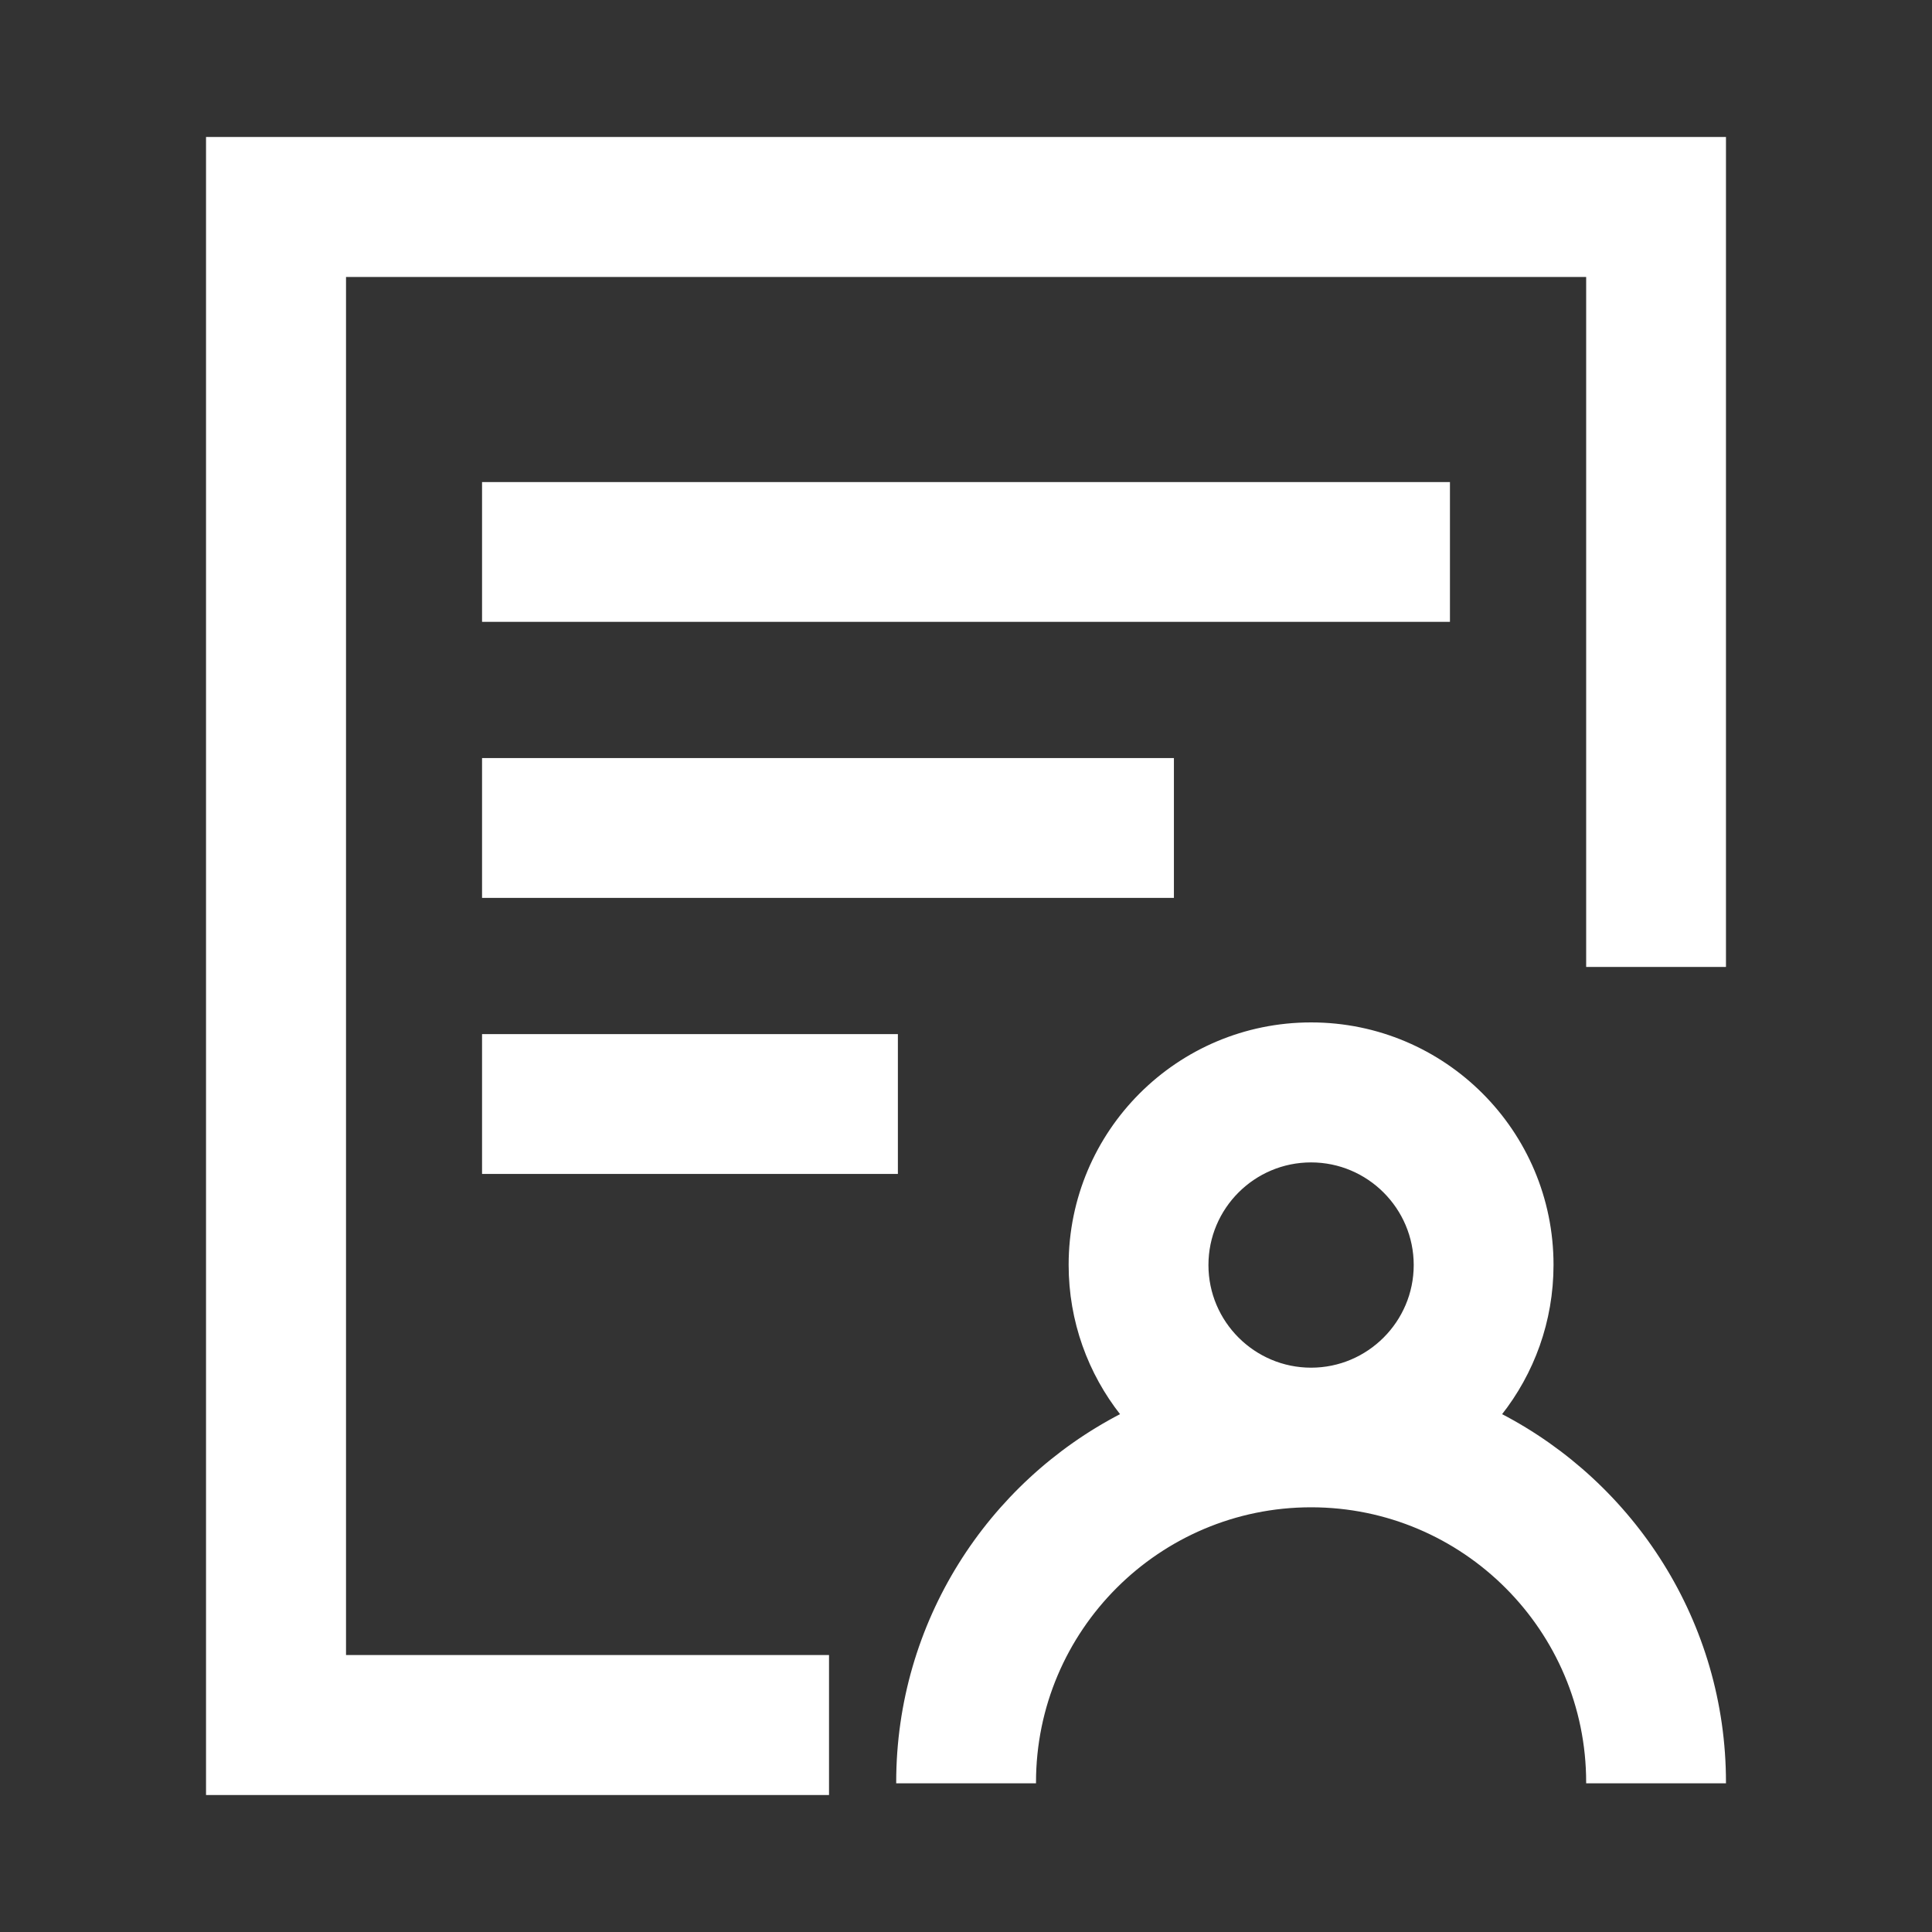 <!DOCTYPE svg PUBLIC "-//W3C//DTD SVG 1.1//EN" "http://www.w3.org/Graphics/SVG/1.1/DTD/svg11.dtd">
<!-- Uploaded to: SVG Repo, www.svgrepo.com, Transformed by: SVG Repo Mixer Tools -->
<svg width="100px" height="100px" viewBox="0 0 1024 1024" class="icon" version="1.1" xmlns="http://www.w3.org/2000/svg" fill="#ffffff" stroke="#ffffff">
<rect x="0" y="0" width="1024" height="1024" fill="#333333" stroke="none"/>
<g id="SVGRepo_bgCarrier" stroke-width="0"/>
<g id="SVGRepo_tracerCarrier" stroke-linecap="round" stroke-linejoin="round"/>
<g id="SVGRepo_iconCarrier">
<path d="M795.4 749.7c17.2-21.8 27.5-49.3 27.5-79.3 0-70.7-57.3-128-128-128s-128 57.3-128 128c0 29.9 10.3 57.5 27.5 79.3-70.6 36.5-118.9 110.2-118.9 195h73.1c0-80.7 65.6-146.3 146.3-146.3S841.2 864 841.2 944.7h73.1c0-84.7-48.4-158.4-118.9-195zM694.9 615.6c30.2 0 54.9 24.6 54.9 54.9 0 30.2-24.6 54.9-54.9 54.9-30.2 0-54.9-24.6-54.9-54.9 0-30.3 24.6-54.9 54.9-54.9z" fill="#ffffff"/>
<path d="M109.7 73.1v877.8h329.2v-73.2h-256V146.3h658.3V512h73.1V73.1z" fill="#ffffff"/>
<path d="M256 256h512v73.1H256zM256 402.3h365.7v73.1H256zM256 548.6h219.4v73.1H256z" fill="#ffffff"/>
</g>
</svg>
